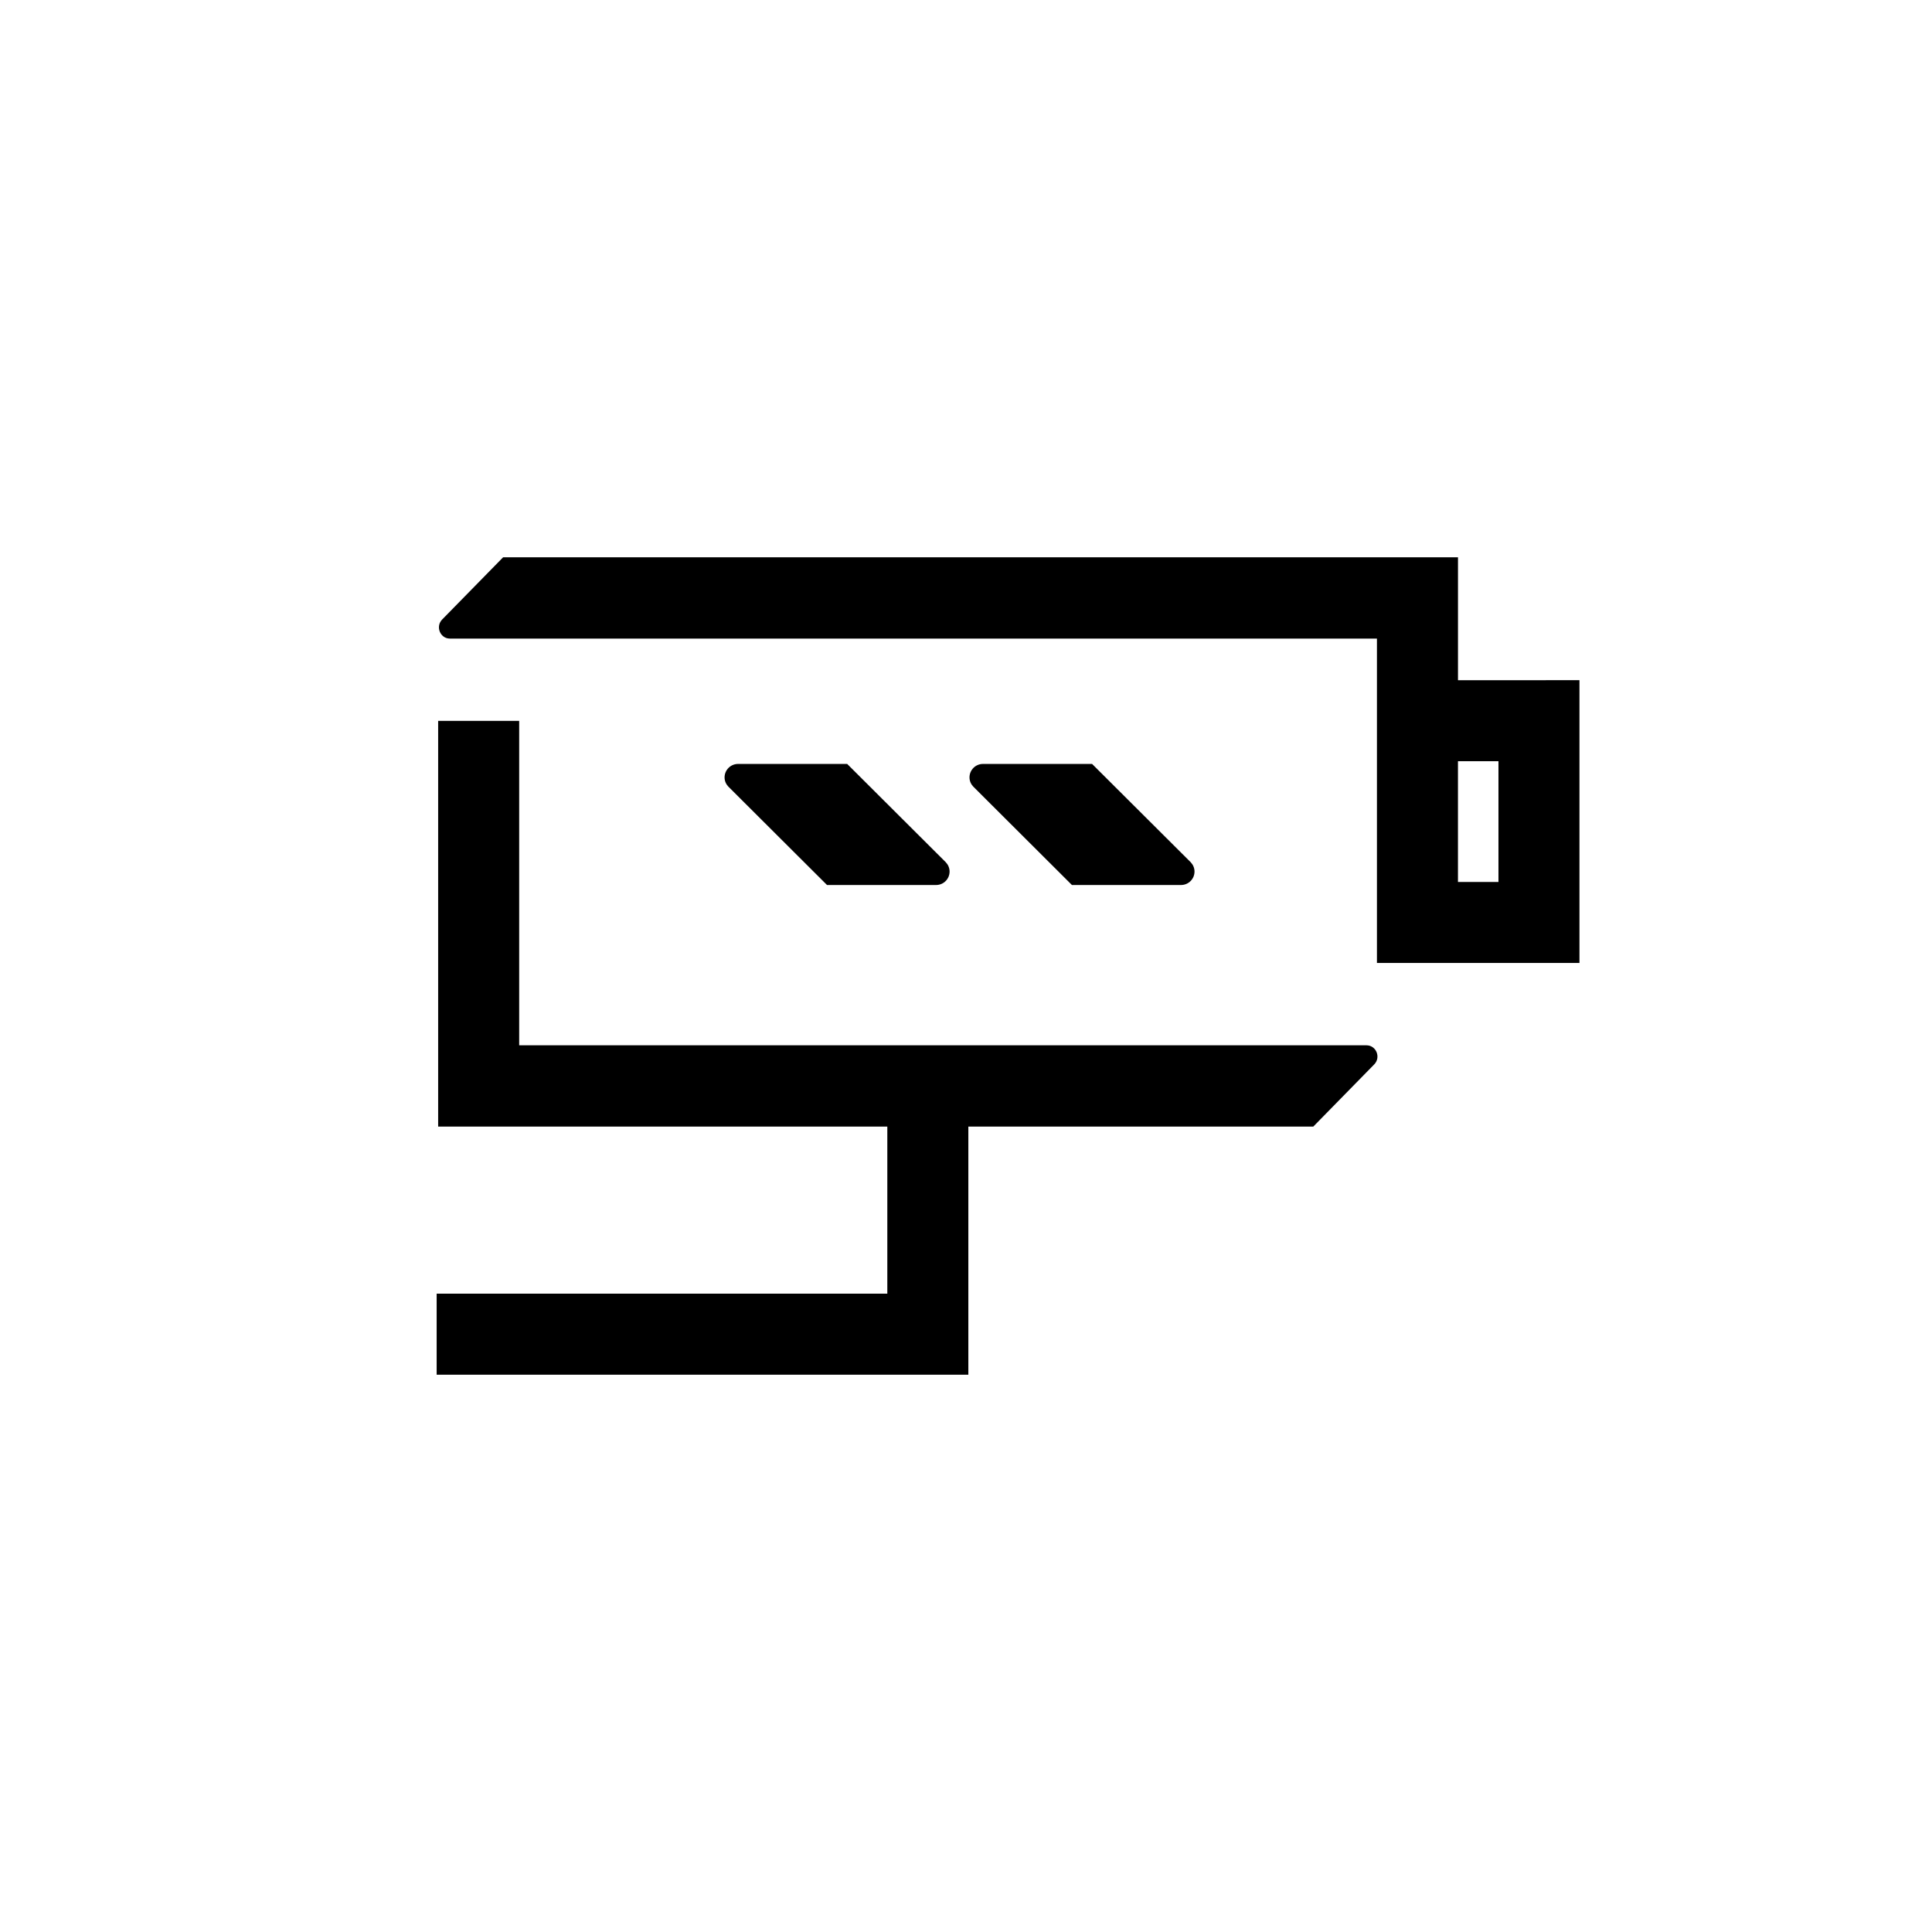 <?xml version="1.0" encoding="utf-8"?>
<!-- Generator: Adobe Illustrator 23.0.0, SVG Export Plug-In . SVG Version: 6.00 Build 0)  -->
<svg version="1.1" id="Capa" xmlns="http://www.w3.org/2000/svg" xmlns:xlink="http://www.w3.org/1999/xlink" x="0px" y="0px"
	 viewBox="0 0 80 80" enable-background="new 0 0 80 80" xml:space="preserve">
<g>
	<path d="M45.239,36.646h0.684h2.981c0.308,0,0.558-0.249,0.558-0.557c0-0.149-0.061-0.283-0.156-0.384l-4.085-4.072h-4.518
		c-0.309,0-0.558,0.25-0.558,0.558c0,0.149,0.061,0.283,0.157,0.382l4.084,4.073H45.239z"/>
	<path d="M35.098,36.646h0.684h2.98c0.309,0,0.558-0.249,0.558-0.557c0-0.149-0.061-0.283-0.156-0.384l-4.084-4.072h-4.519
		c-0.308,0-0.558,0.25-0.558,0.558c0,0.149,0.061,0.283,0.157,0.382l4.085,4.073H35.098z"/>
	<path d="M56.586,43.284l-35.088-0.001V29.85h-3.355v13.432v1.665v1.703h18.599v6.919H18.081v3.355h18.661h1.485h1.87V46.65H54.38
		l2.524-2.576C57.188,43.783,56.988,43.286,56.586,43.284z"/>
	<path d="M64.017,28.166h-1.968h-1.677v-1.722v-1.665v-1.703H20.833l-2.524,2.576c-0.284,0.291-0.084,0.788,0.318,0.79l38.389,0.001
		v13.432h0.79h2.565h1.677h1.968h1.386v-11.71H64.017z M60.371,36.521v-5h1.677v5H60.371z"/>
</g>
</svg>
